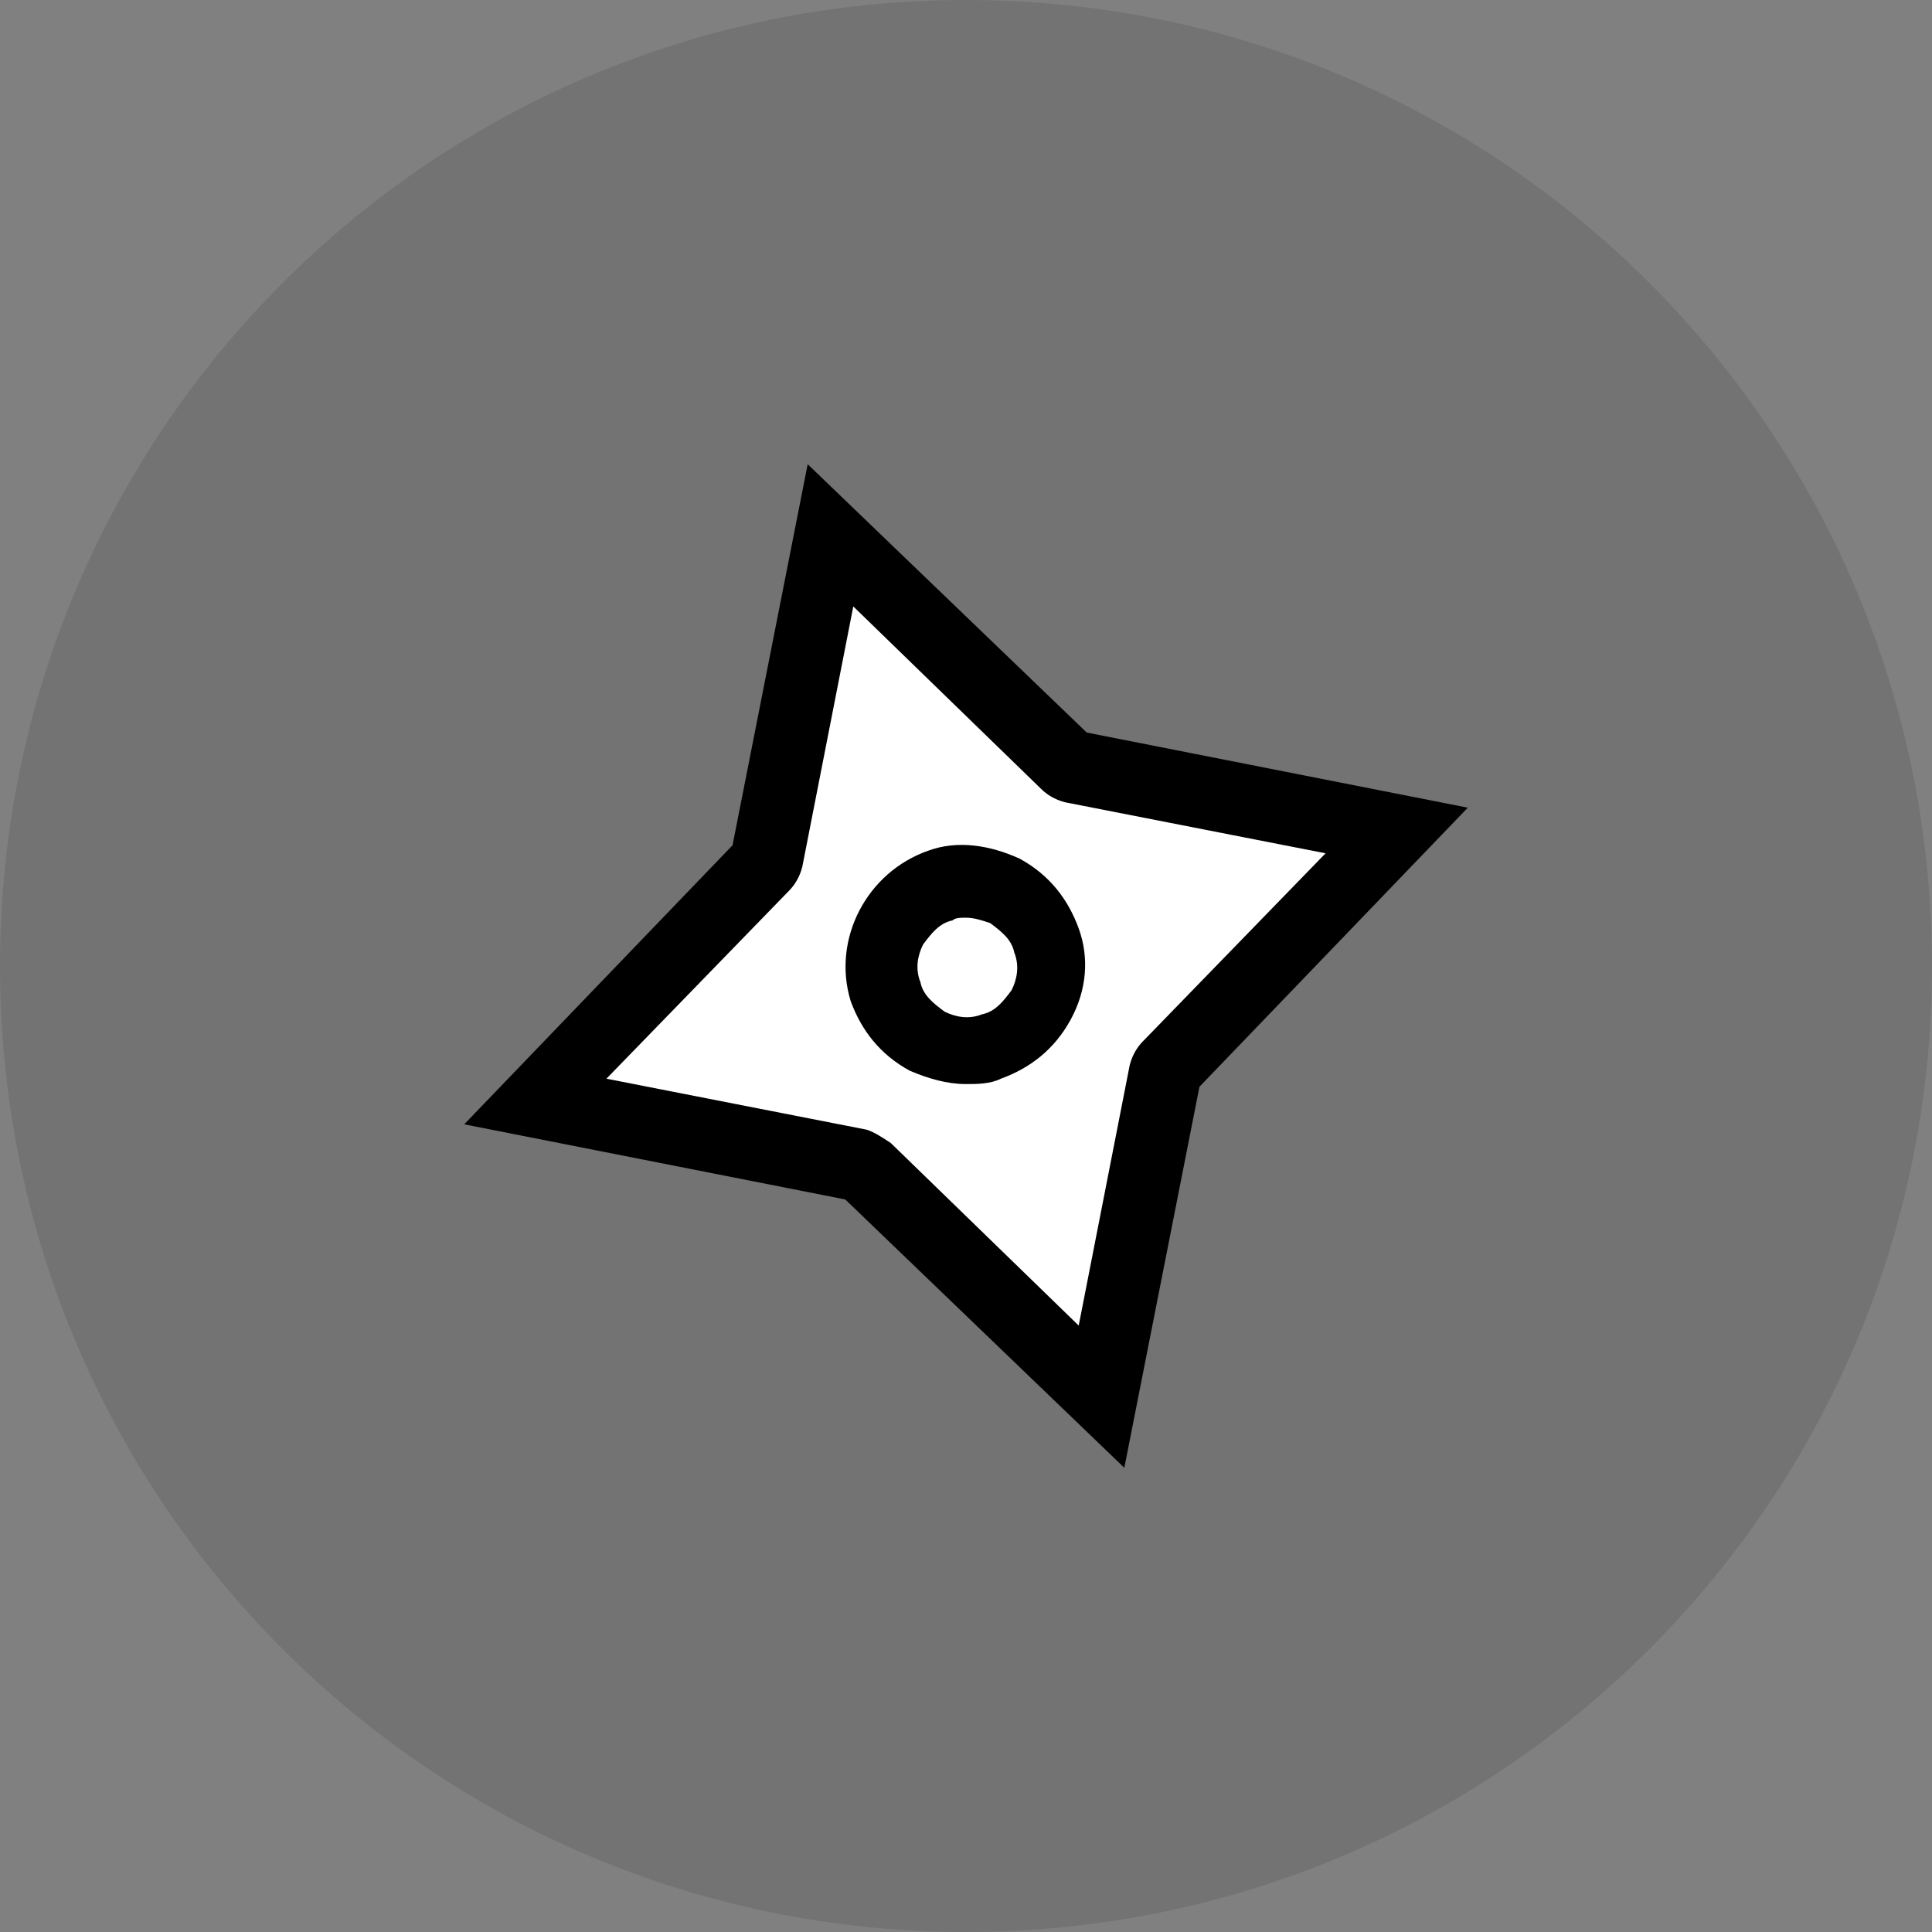 <?xml version="1.0" encoding="utf-8"?>
<!-- Generator: Adobe Illustrator 28.0.0, SVG Export Plug-In . SVG Version: 6.00 Build 0)  -->
<svg version="1.1" id="Calque_1" xmlns="http://www.w3.org/2000/svg" xmlns:xlink="http://www.w3.org/1999/xlink" x="0px" y="0px"
	 viewBox="0 0 72 72" style="enable-background:new 0 0 72 72;" xml:space="preserve">
<rect x="0" y="0" width="72" height="72" fill="#808080" stroke="none"/>
<style type="text/css">
	.st0{opacity:0.1;}
	.st1{fill:#FFFFFF;}
</style>
<path class="st0" d="M36,72c19.9,0,36-16.1,36-36S55.9,0,36,0S0,16.1,0,36S16.1,72,36,72z"/>
<path class="st1" d="M19.9,40.4l8.4-8.5L31,19.8l8.6,8.3l12.9,2.7l-8.6,8.8l-2.7,12.3l-9.7-8.6L19.9,40.4z"/>
<path d="M41.9,54.7l-10.4-10l-14.2-2.8l10-10.4l2.8-14.2l10.4,10l14.2,2.8l-10,10.4L41.9,54.7z M33.2,42.6l7,6.8l1.9-9.7
	c0.1-0.4,0.3-0.7,0.5-0.9l6.8-7l-9.7-1.9c-0.4-0.1-0.7-0.3-0.9-0.5l-7-6.8l-1.9,9.7c-0.1,0.4-0.3,0.7-0.5,0.9l-6.8,7l9.7,1.9
	C32.6,42.2,32.9,42.4,33.2,42.6z"/>
<path d="M36,40.4c-0.7,0-1.4-0.2-2.1-0.5c-1.1-0.6-1.8-1.5-2.2-2.6c-0.7-2.3,0.6-4.8,2.9-5.6c1.1-0.4,2.3-0.2,3.4,0.3
	c1.1,0.6,1.8,1.5,2.2,2.6s0.3,2.3-0.3,3.4s-1.5,1.8-2.6,2.2C36.9,40.4,36.4,40.4,36,40.4z M36,34.2c-0.2,0-0.4,0-0.5,0.1
	c-0.5,0.1-0.8,0.5-1.1,0.9c-0.2,0.4-0.3,0.9-0.1,1.4c0.1,0.5,0.5,0.8,0.9,1.1c0.4,0.2,0.9,0.3,1.4,0.1c0.5-0.1,0.8-0.5,1.1-0.9
	c0.2-0.4,0.3-0.9,0.1-1.4c-0.1-0.5-0.5-0.8-0.9-1.1C36.6,34.3,36.3,34.2,36,34.2z"/>
</svg>
